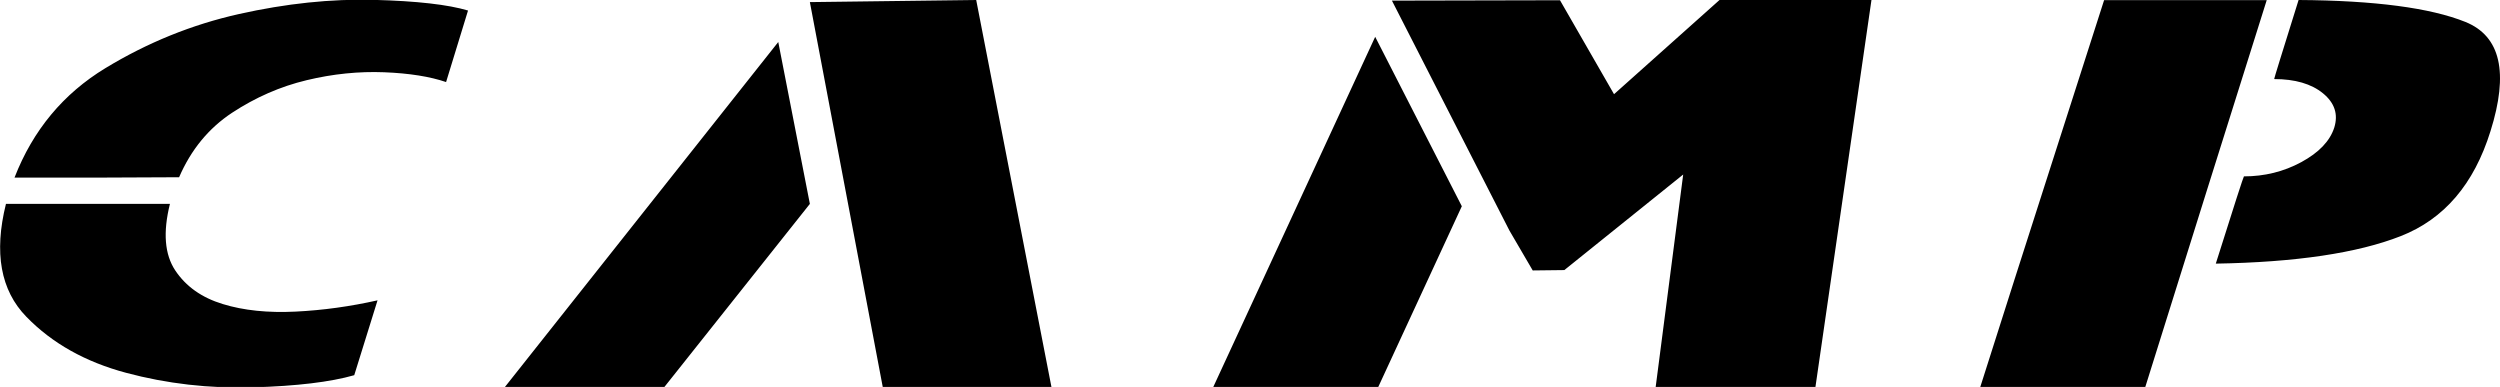 <svg xmlns="http://www.w3.org/2000/svg" xmlns:xlink="http://www.w3.org/1999/xlink" version="1.1" x="0px" y="0px" viewBox="0 0 201.7 31.22" style="enable-background:new 0 0 201.7 31.22;" xml:space="preserve"> <g id="Layer_2"> </g> <g id="Layer_1"> <path d="M20.41,31.25c-3.53,0.1-6.94-0.29-10.23-1.17c-3.29-0.88-5.97-2.38-8.05-4.52c-2.08-2.13-2.63-5.17-1.65-9.11 c2.75,0,4.95,0,6.6,0c1.64,0,3.85,0,6.63,0c-0.57,2.29-0.43,4.08,0.43,5.37c0.86,1.29,2.13,2.19,3.83,2.71 c1.69,0.52,3.65,0.72,5.88,0.61c2.23-0.11,4.43-0.42,6.61-0.91l-1.88,6.04C26.66,30.82,23.94,31.15,20.41,31.25z M37.76,0.85 l-1.77,5.77c-1.29-0.44-2.96-0.71-5-0.79c-2.04-0.08-4.13,0.13-6.25,0.64c-2.13,0.51-4.13,1.39-6.02,2.63 c-1.89,1.25-3.31,2.98-4.27,5.2c-2.77,0.02-4.99,0.03-6.65,0.03c-1.66,0-3.87,0-6.63,0C2.66,10.5,5.11,7.56,8.5,5.5 c3.39-2.06,6.99-3.52,10.79-4.37c3.8-0.85,7.43-1.23,10.88-1.14C33.62,0.08,36.16,0.37,37.76,0.85z M53.58,31.25l-12.89,0.03 l22.1-27.89l2.55,13.06L53.58,31.25z M84.83,31.22H71.22L65.34,0.17L78.76,0L84.83,31.22z M111.17,31.28H97.86l13.09-28.31 l6.99,13.67L111.17,31.28z M130.22,7.6l8.51-7.6h12.26l-4.52,31.22h-12.89l2.22-17.14l-9.59,7.71l-2.55,0.03l-1.88-3.22 l-9.48-18.55l13.56-0.03L130.22,7.6z M166.4,31.28c-1.66,0-3.88,0-6.65,0c2.07-6.51,3.73-11.71,4.99-15.62 c1.26-3.91,2.93-9.13,5.02-15.65c3.03,0,7.4,0,13.12,0c-2.05,6.53-3.69,11.74-4.92,15.64c-1.23,3.9-2.86,9.11-4.89,15.61 C170.29,31.27,168.07,31.28,166.4,31.28z M200.93,10.59c-1.33,4.27-3.74,7.09-7.24,8.46c-3.49,1.37-8.47,2.11-14.92,2.22 c1.48-4.7,2.24-7.04,2.27-7.04c1.66,0,3.21-0.38,4.63-1.15c1.42-0.77,2.31-1.7,2.66-2.79c0.33-1.07,0.03-1.99-0.91-2.76 c-0.94-0.77-2.26-1.15-3.94-1.15c-0.02,0,0.64-2.13,1.97-6.38c6.14,0.04,10.62,0.63,13.46,1.77 C201.75,2.92,202.42,5.86,200.93,10.59z M181.07,14.22c-0.02,0-0.05,0-0.08,0H181.07z M183.46,6.38c0.02,0,0.04,0,0.08,0H183.46z"/> </g> </svg>